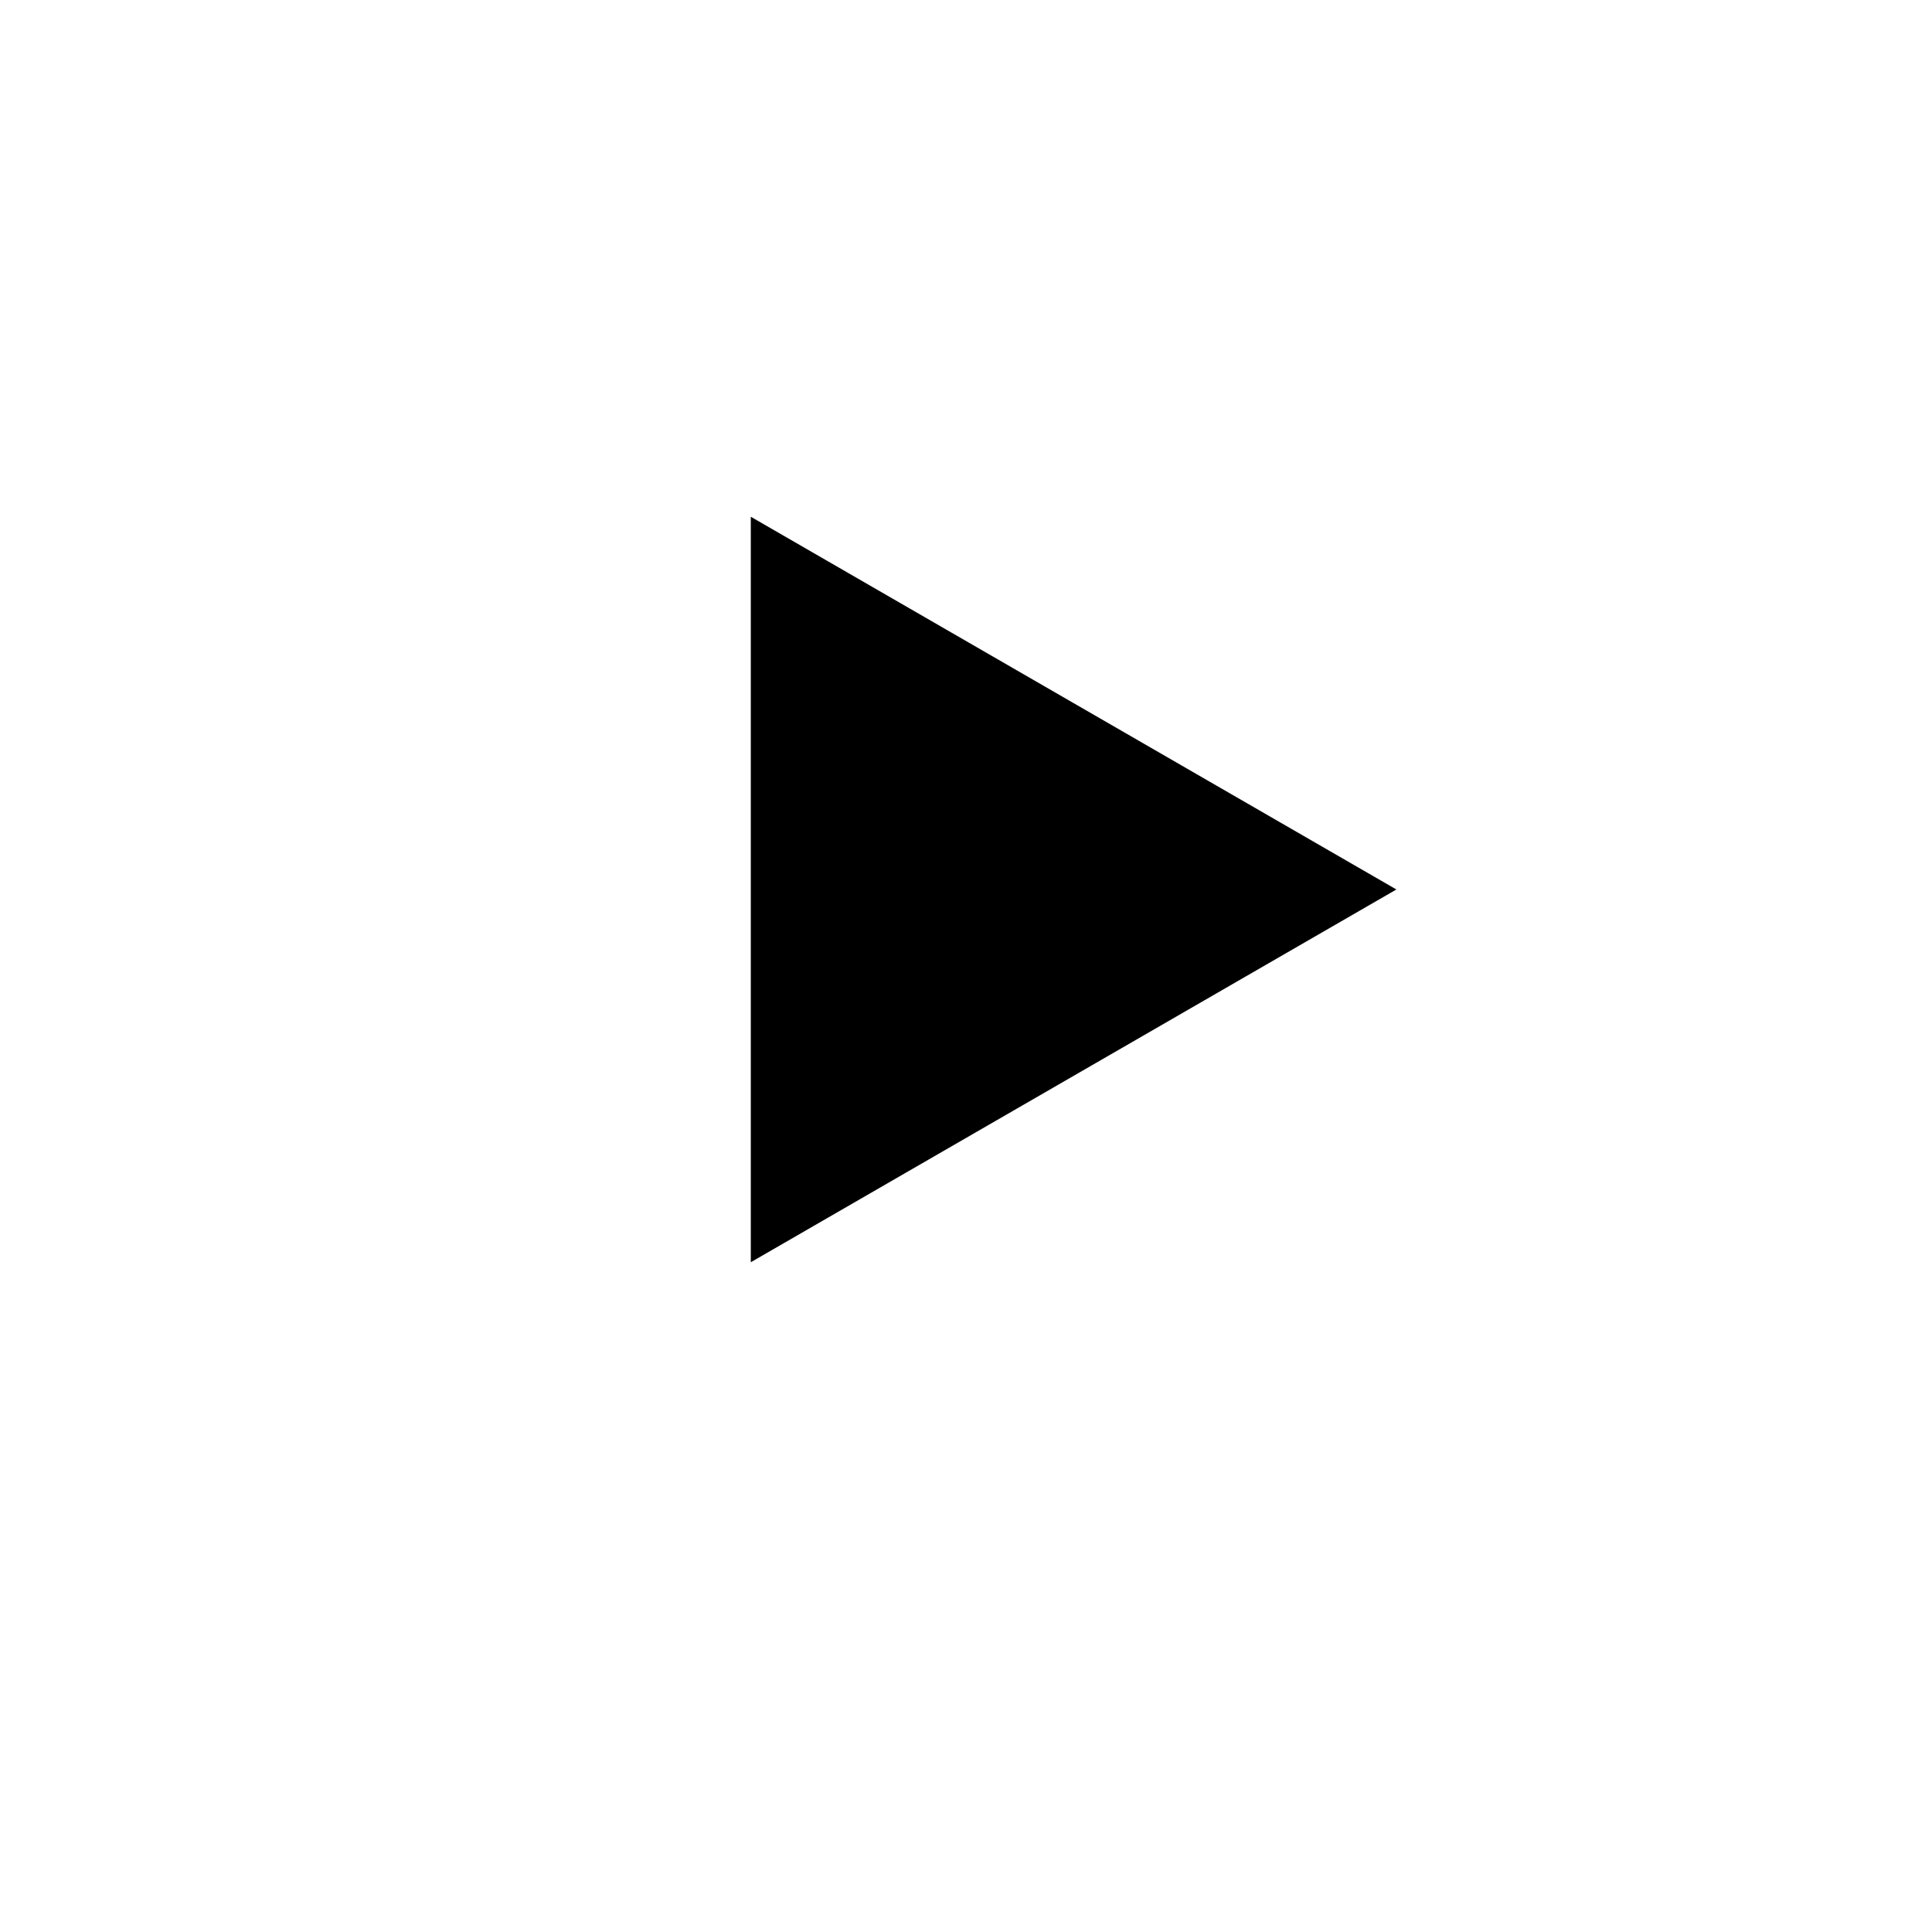 <svg width="101" height="101" viewBox="0 0 101 101" fill="none" xmlns="http://www.w3.org/2000/svg">
<g filter="url(#filter0_d_8_124)">
<circle cx="50.5" cy="46.5" r="46.5" fill="white" fill-opacity="0.95" shape-rendering="crispEdges"/>
</g>
<path d="M73 46.5L39.25 65.986L39.25 27.014L73 46.5Z" fill="black"/>
<defs>
<filter id="filter0_d_8_124" x="0" y="0" width="101" height="101" filterUnits="userSpaceOnUse" color-interpolation-filters="sRGB">
<feFlood flood-opacity="0" result="BackgroundImageFix"/>
<feColorMatrix in="SourceAlpha" type="matrix" values="0 0 0 0 0 0 0 0 0 0 0 0 0 0 0 0 0 0 127 0" result="hardAlpha"/>
<feOffset dy="4"/>
<feGaussianBlur stdDeviation="2"/>
<feComposite in2="hardAlpha" operator="out"/>
<feColorMatrix type="matrix" values="0 0 0 0 0 0 0 0 0 0 0 0 0 0 0 0 0 0 0.25 0"/>
<feBlend mode="normal" in2="BackgroundImageFix" result="effect1_dropShadow_8_124"/>
<feBlend mode="normal" in="SourceGraphic" in2="effect1_dropShadow_8_124" result="shape"/>
</filter>
</defs>
</svg>
